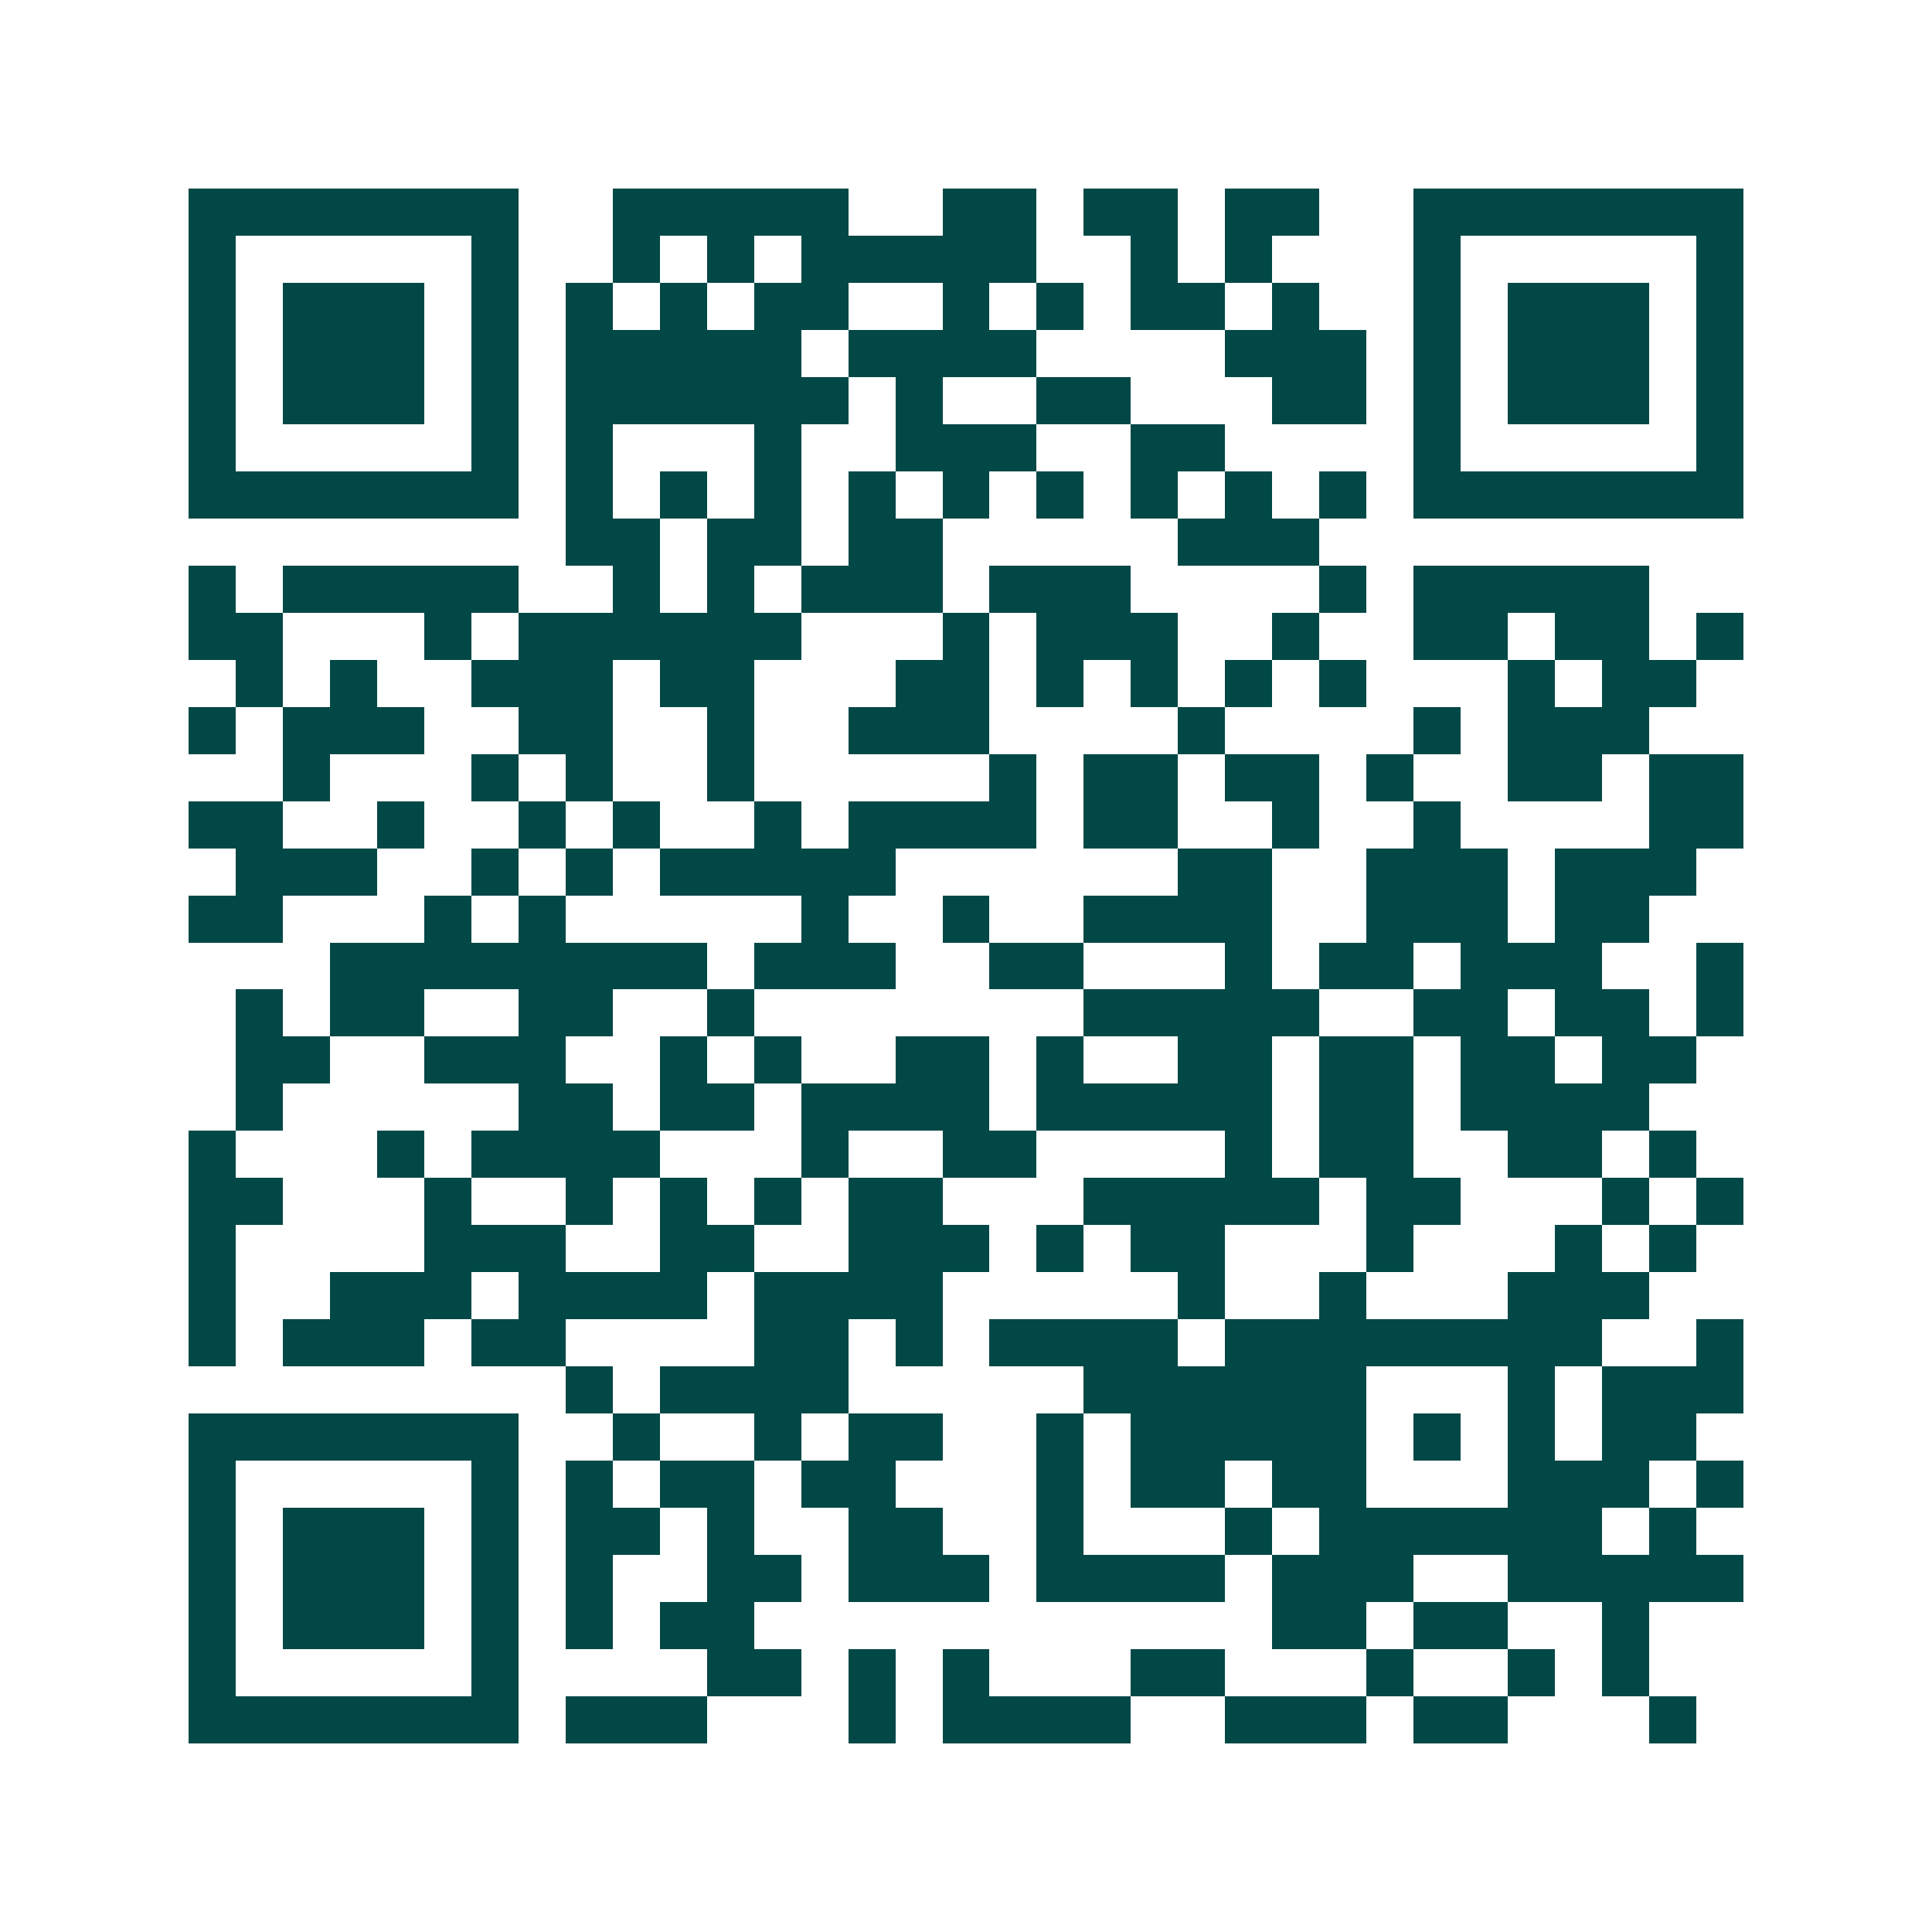<svg xmlns="http://www.w3.org/2000/svg" width="200" height="200" viewBox="0 0 41 41" shape-rendering="crispEdges"><path fill="#ffffff" d="M0 0h41v41H0z"/><path stroke="#014847" d="M4 4.5h7m2 0h5m2 0h2m1 0h2m1 0h2m2 0h7M4 5.5h1m5 0h1m2 0h1m1 0h1m1 0h5m2 0h1m1 0h1m3 0h1m5 0h1M4 6.5h1m1 0h3m1 0h1m1 0h1m1 0h1m1 0h2m2 0h1m1 0h1m1 0h2m1 0h1m2 0h1m1 0h3m1 0h1M4 7.5h1m1 0h3m1 0h1m1 0h5m1 0h4m4 0h3m1 0h1m1 0h3m1 0h1M4 8.5h1m1 0h3m1 0h1m1 0h6m1 0h1m2 0h2m3 0h2m1 0h1m1 0h3m1 0h1M4 9.5h1m5 0h1m1 0h1m3 0h1m2 0h3m2 0h2m4 0h1m5 0h1M4 10.5h7m1 0h1m1 0h1m1 0h1m1 0h1m1 0h1m1 0h1m1 0h1m1 0h1m1 0h1m1 0h7M12 11.5h2m1 0h2m1 0h2m5 0h3M4 12.5h1m1 0h5m2 0h1m1 0h1m1 0h3m1 0h3m4 0h1m1 0h5M4 13.5h2m3 0h1m1 0h6m3 0h1m1 0h3m2 0h1m2 0h2m1 0h2m1 0h1M5 14.5h1m1 0h1m2 0h3m1 0h2m3 0h2m1 0h1m1 0h1m1 0h1m1 0h1m3 0h1m1 0h2M4 15.5h1m1 0h3m2 0h2m2 0h1m2 0h3m4 0h1m4 0h1m1 0h3M6 16.5h1m3 0h1m1 0h1m2 0h1m5 0h1m1 0h2m1 0h2m1 0h1m2 0h2m1 0h2M4 17.5h2m2 0h1m2 0h1m1 0h1m2 0h1m1 0h4m1 0h2m2 0h1m2 0h1m4 0h2M5 18.5h3m2 0h1m1 0h1m1 0h5m6 0h2m2 0h3m1 0h3M4 19.5h2m3 0h1m1 0h1m5 0h1m2 0h1m2 0h4m2 0h3m1 0h2M7 20.5h8m1 0h3m2 0h2m3 0h1m1 0h2m1 0h3m2 0h1M5 21.5h1m1 0h2m2 0h2m2 0h1m7 0h5m2 0h2m1 0h2m1 0h1M5 22.5h2m2 0h3m2 0h1m1 0h1m2 0h2m1 0h1m2 0h2m1 0h2m1 0h2m1 0h2M5 23.5h1m5 0h2m1 0h2m1 0h4m1 0h5m1 0h2m1 0h4M4 24.5h1m3 0h1m1 0h4m3 0h1m2 0h2m4 0h1m1 0h2m2 0h2m1 0h1M4 25.5h2m3 0h1m2 0h1m1 0h1m1 0h1m1 0h2m3 0h5m1 0h2m3 0h1m1 0h1M4 26.5h1m4 0h3m2 0h2m2 0h3m1 0h1m1 0h2m3 0h1m3 0h1m1 0h1M4 27.5h1m2 0h3m1 0h4m1 0h4m5 0h1m2 0h1m3 0h3M4 28.5h1m1 0h3m1 0h2m4 0h2m1 0h1m1 0h4m1 0h8m2 0h1M12 29.5h1m1 0h4m5 0h6m3 0h1m1 0h3M4 30.5h7m2 0h1m2 0h1m1 0h2m2 0h1m1 0h5m1 0h1m1 0h1m1 0h2M4 31.5h1m5 0h1m1 0h1m1 0h2m1 0h2m3 0h1m1 0h2m1 0h2m3 0h3m1 0h1M4 32.5h1m1 0h3m1 0h1m1 0h2m1 0h1m2 0h2m2 0h1m3 0h1m1 0h6m1 0h1M4 33.5h1m1 0h3m1 0h1m1 0h1m2 0h2m1 0h3m1 0h4m1 0h3m2 0h5M4 34.5h1m1 0h3m1 0h1m1 0h1m1 0h2m11 0h2m1 0h2m2 0h1M4 35.5h1m5 0h1m4 0h2m1 0h1m1 0h1m3 0h2m3 0h1m2 0h1m1 0h1M4 36.5h7m1 0h3m3 0h1m1 0h4m2 0h3m1 0h2m3 0h1"/></svg>
